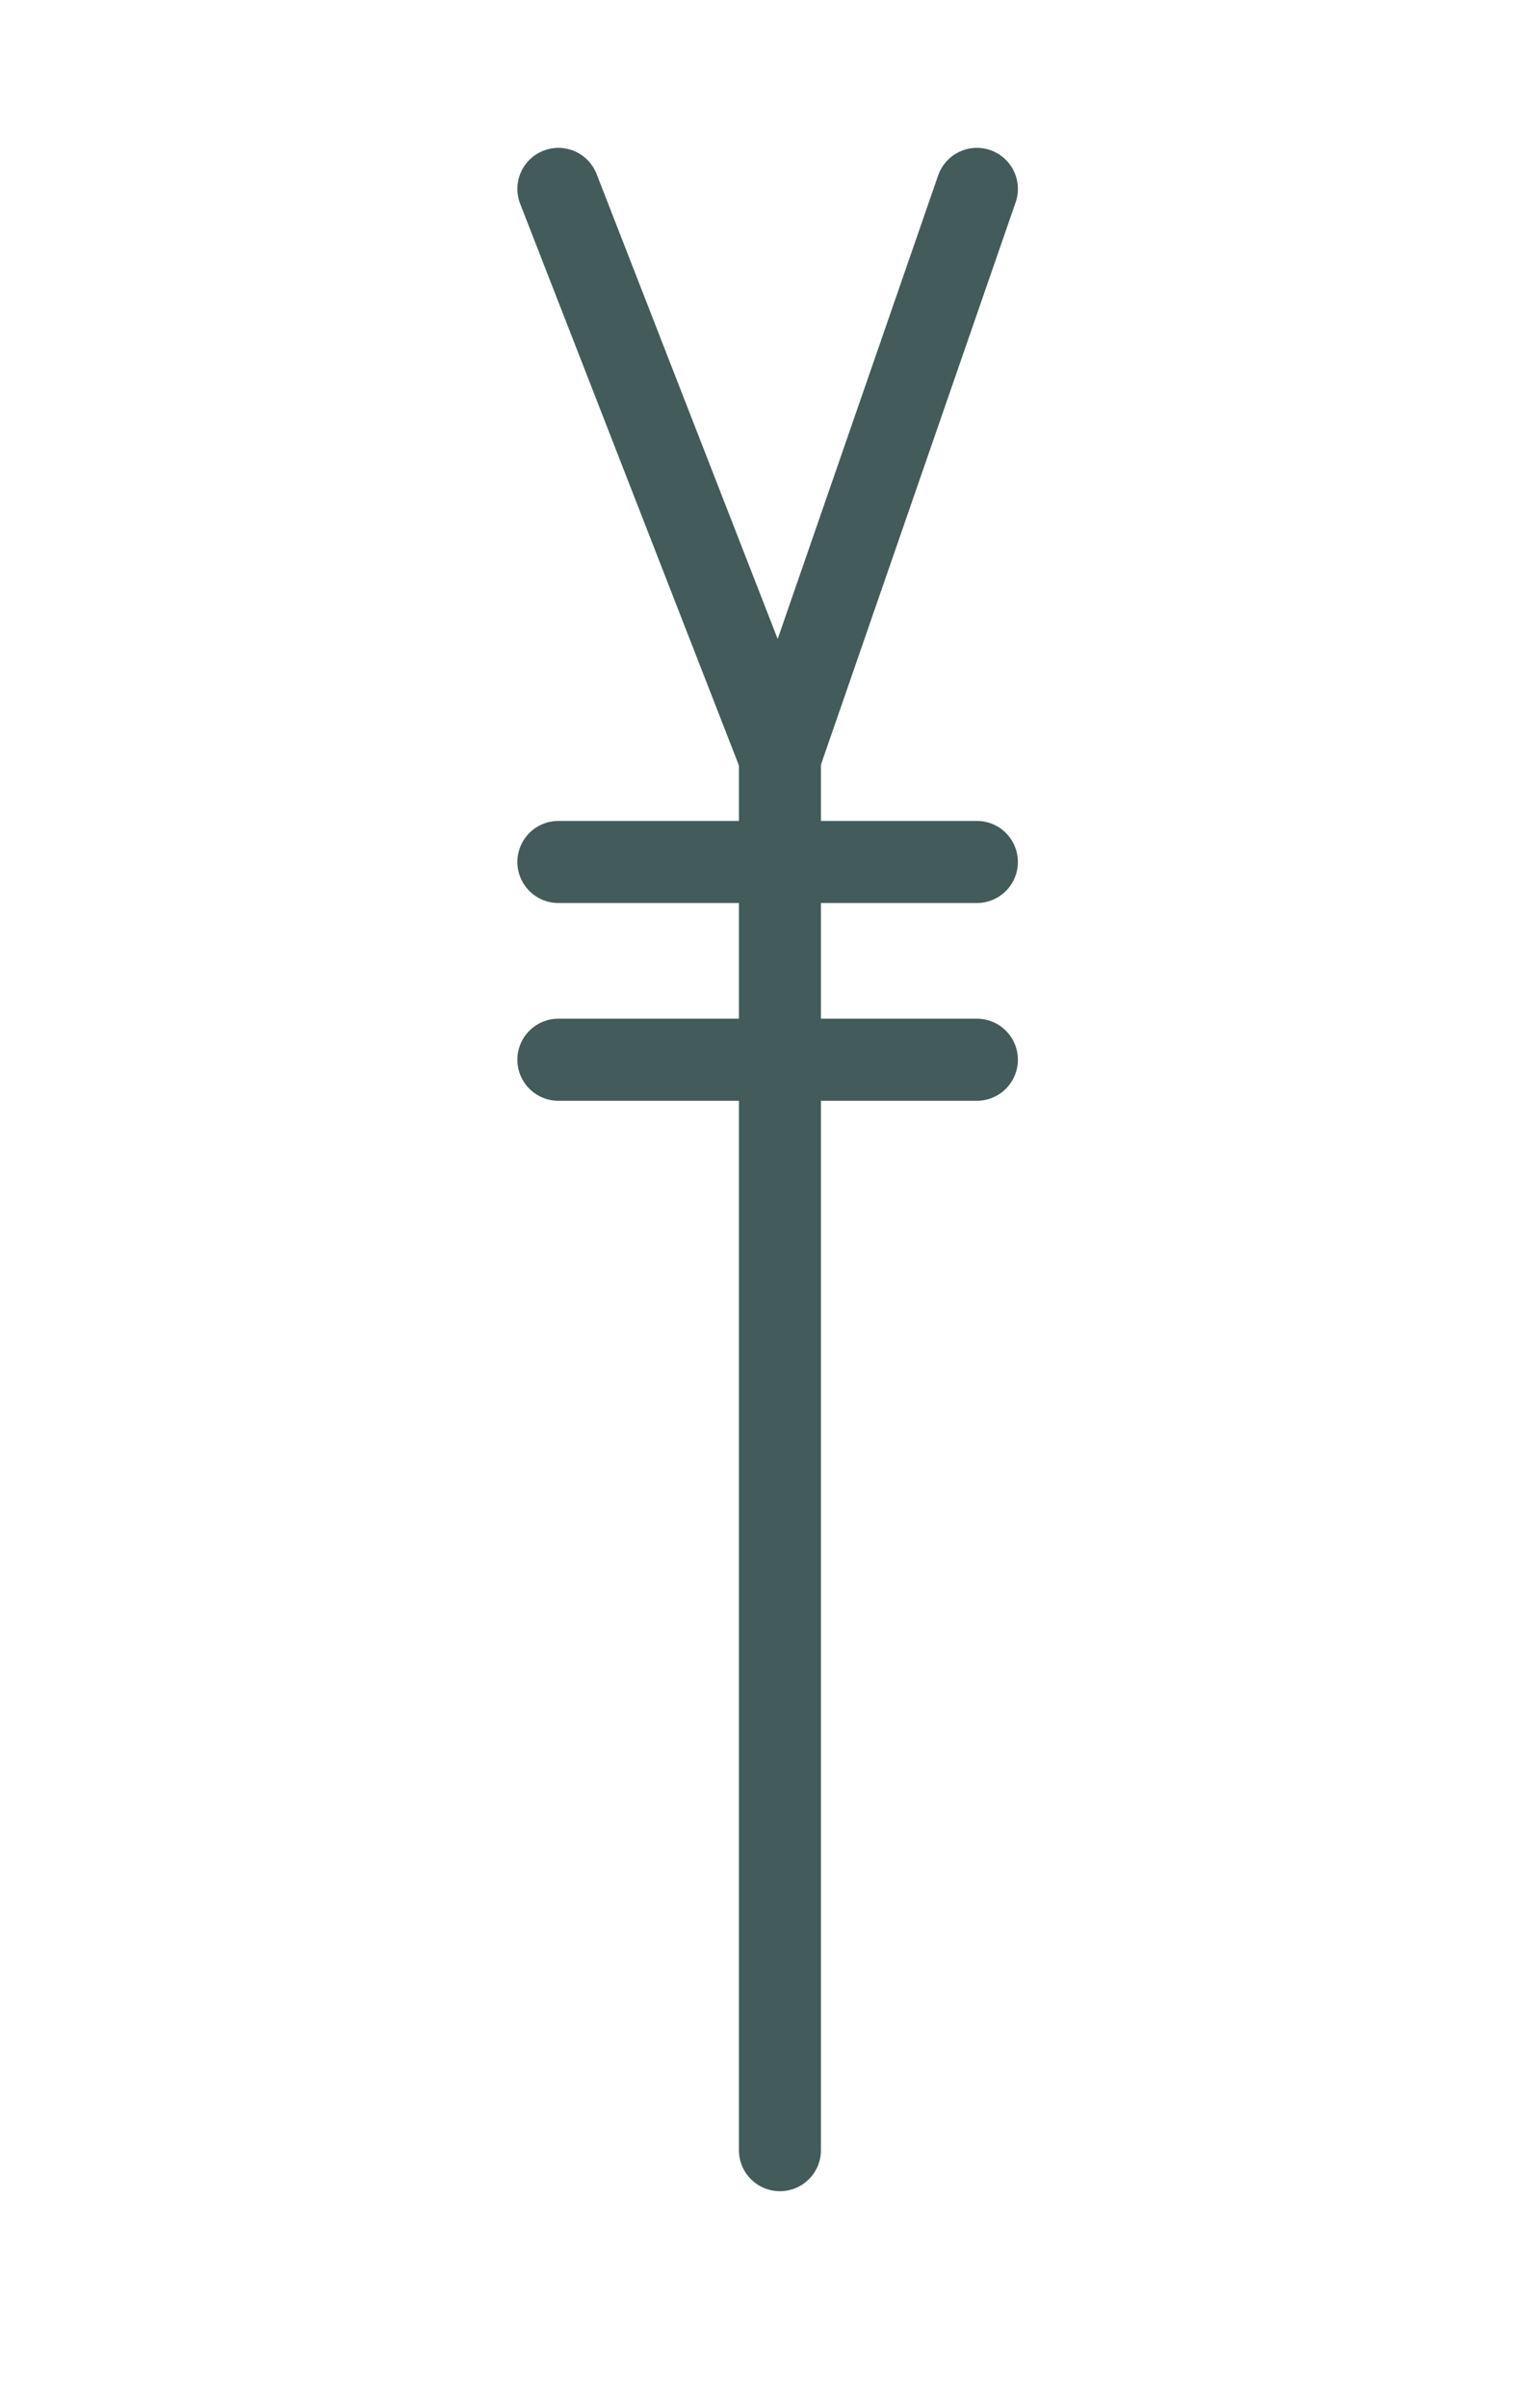 <?xml version="1.0" encoding="utf-8"?>
<!-- Generator: Adobe Illustrator 19.2.1, SVG Export Plug-In . SVG Version: 6.00 Build 0)  -->
<svg version="1.1" id="レイヤー_1" xmlns="http://www.w3.org/2000/svg" xmlns:xlink="http://www.w3.org/1999/xlink" x="0px"
	 y="0px" viewBox="0 0 28 44" enable-background="new 0 0 28 44" xml:space="preserve">
<g>
	
		<polyline fill="none" stroke="#435B5B" stroke-width="1.5" stroke-linecap="round" stroke-linejoin="round" stroke-miterlimit="10" points="
		10.212,3.452 14.264,13.848 17.866,3.452 	"/>
	
		<line fill="none" stroke="#435B5B" stroke-width="1.5" stroke-linecap="round" stroke-linejoin="round" stroke-miterlimit="10" x1="14.264" y1="13.848" x2="14.264" y2="39.293"/>
	
		<line fill="none" stroke="#435B5B" stroke-width="1.5" stroke-linecap="round" stroke-linejoin="round" stroke-miterlimit="10" x1="10.212" y1="15.752" x2="17.866" y2="15.752"/>
	
		<line fill="none" stroke="#435B5B" stroke-width="1.5" stroke-linecap="round" stroke-linejoin="round" stroke-miterlimit="10" x1="10.212" y1="19.366" x2="17.866" y2="19.366"/>
</g>
</svg>
